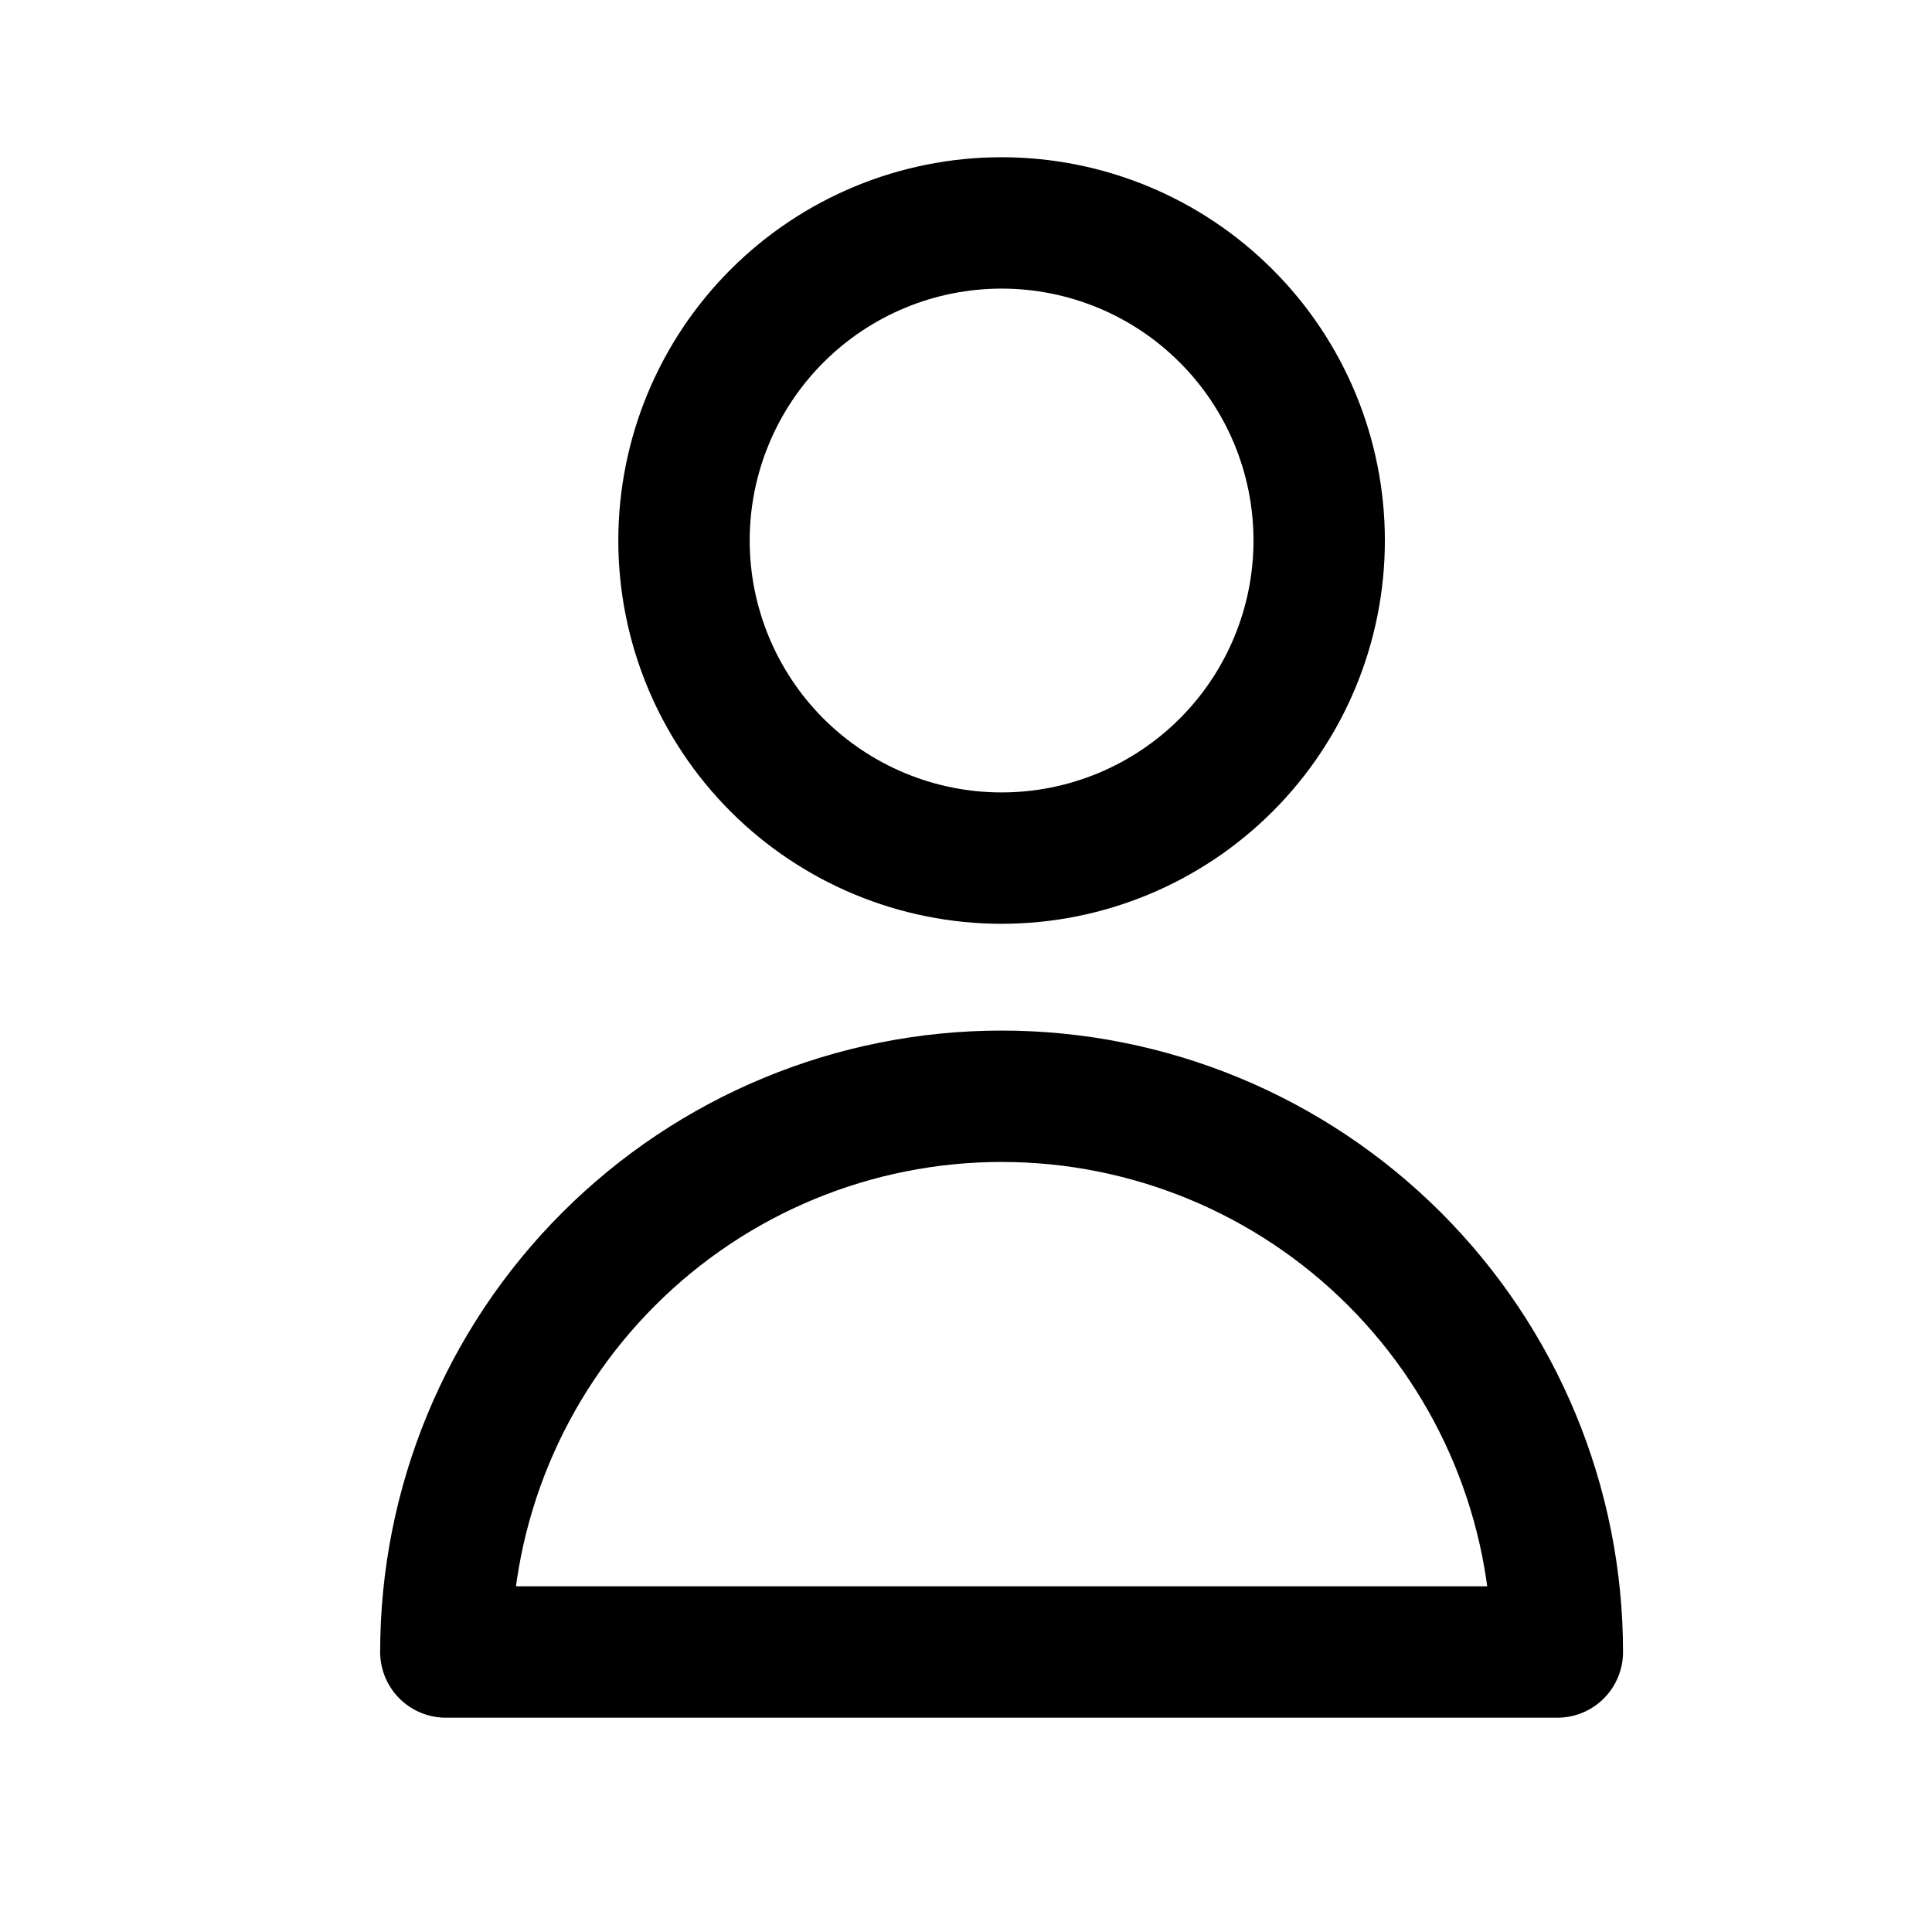 <svg width="26" height="26" viewBox="0 0 26 26" fill="none" xmlns="http://www.w3.org/2000/svg">
<path d="M17.753 7.274C17.753 8.407 17.303 9.494 16.501 10.296C15.7 11.097 14.613 11.548 13.479 11.548C12.346 11.548 11.259 11.097 10.457 10.296C9.656 9.494 9.205 8.407 9.205 7.274C9.205 6.14 9.656 5.053 10.457 4.252C11.259 3.45 12.346 3 13.479 3C14.613 3 15.7 3.45 16.501 4.252C17.303 5.053 17.753 6.14 17.753 7.274V7.274Z" stroke="black" stroke-width="1.768" stroke-linecap="round" stroke-linejoin="round"/>
<path d="M13.479 14.753C11.495 14.753 9.593 15.541 8.191 16.944C6.788 18.346 6 20.248 6 22.232H20.958C20.958 20.248 20.17 18.346 18.768 16.944C17.365 15.541 15.463 14.753 13.479 14.753V14.753Z" stroke="black" stroke-width="1.768" stroke-linecap="round" stroke-linejoin="round"/>
</svg>
